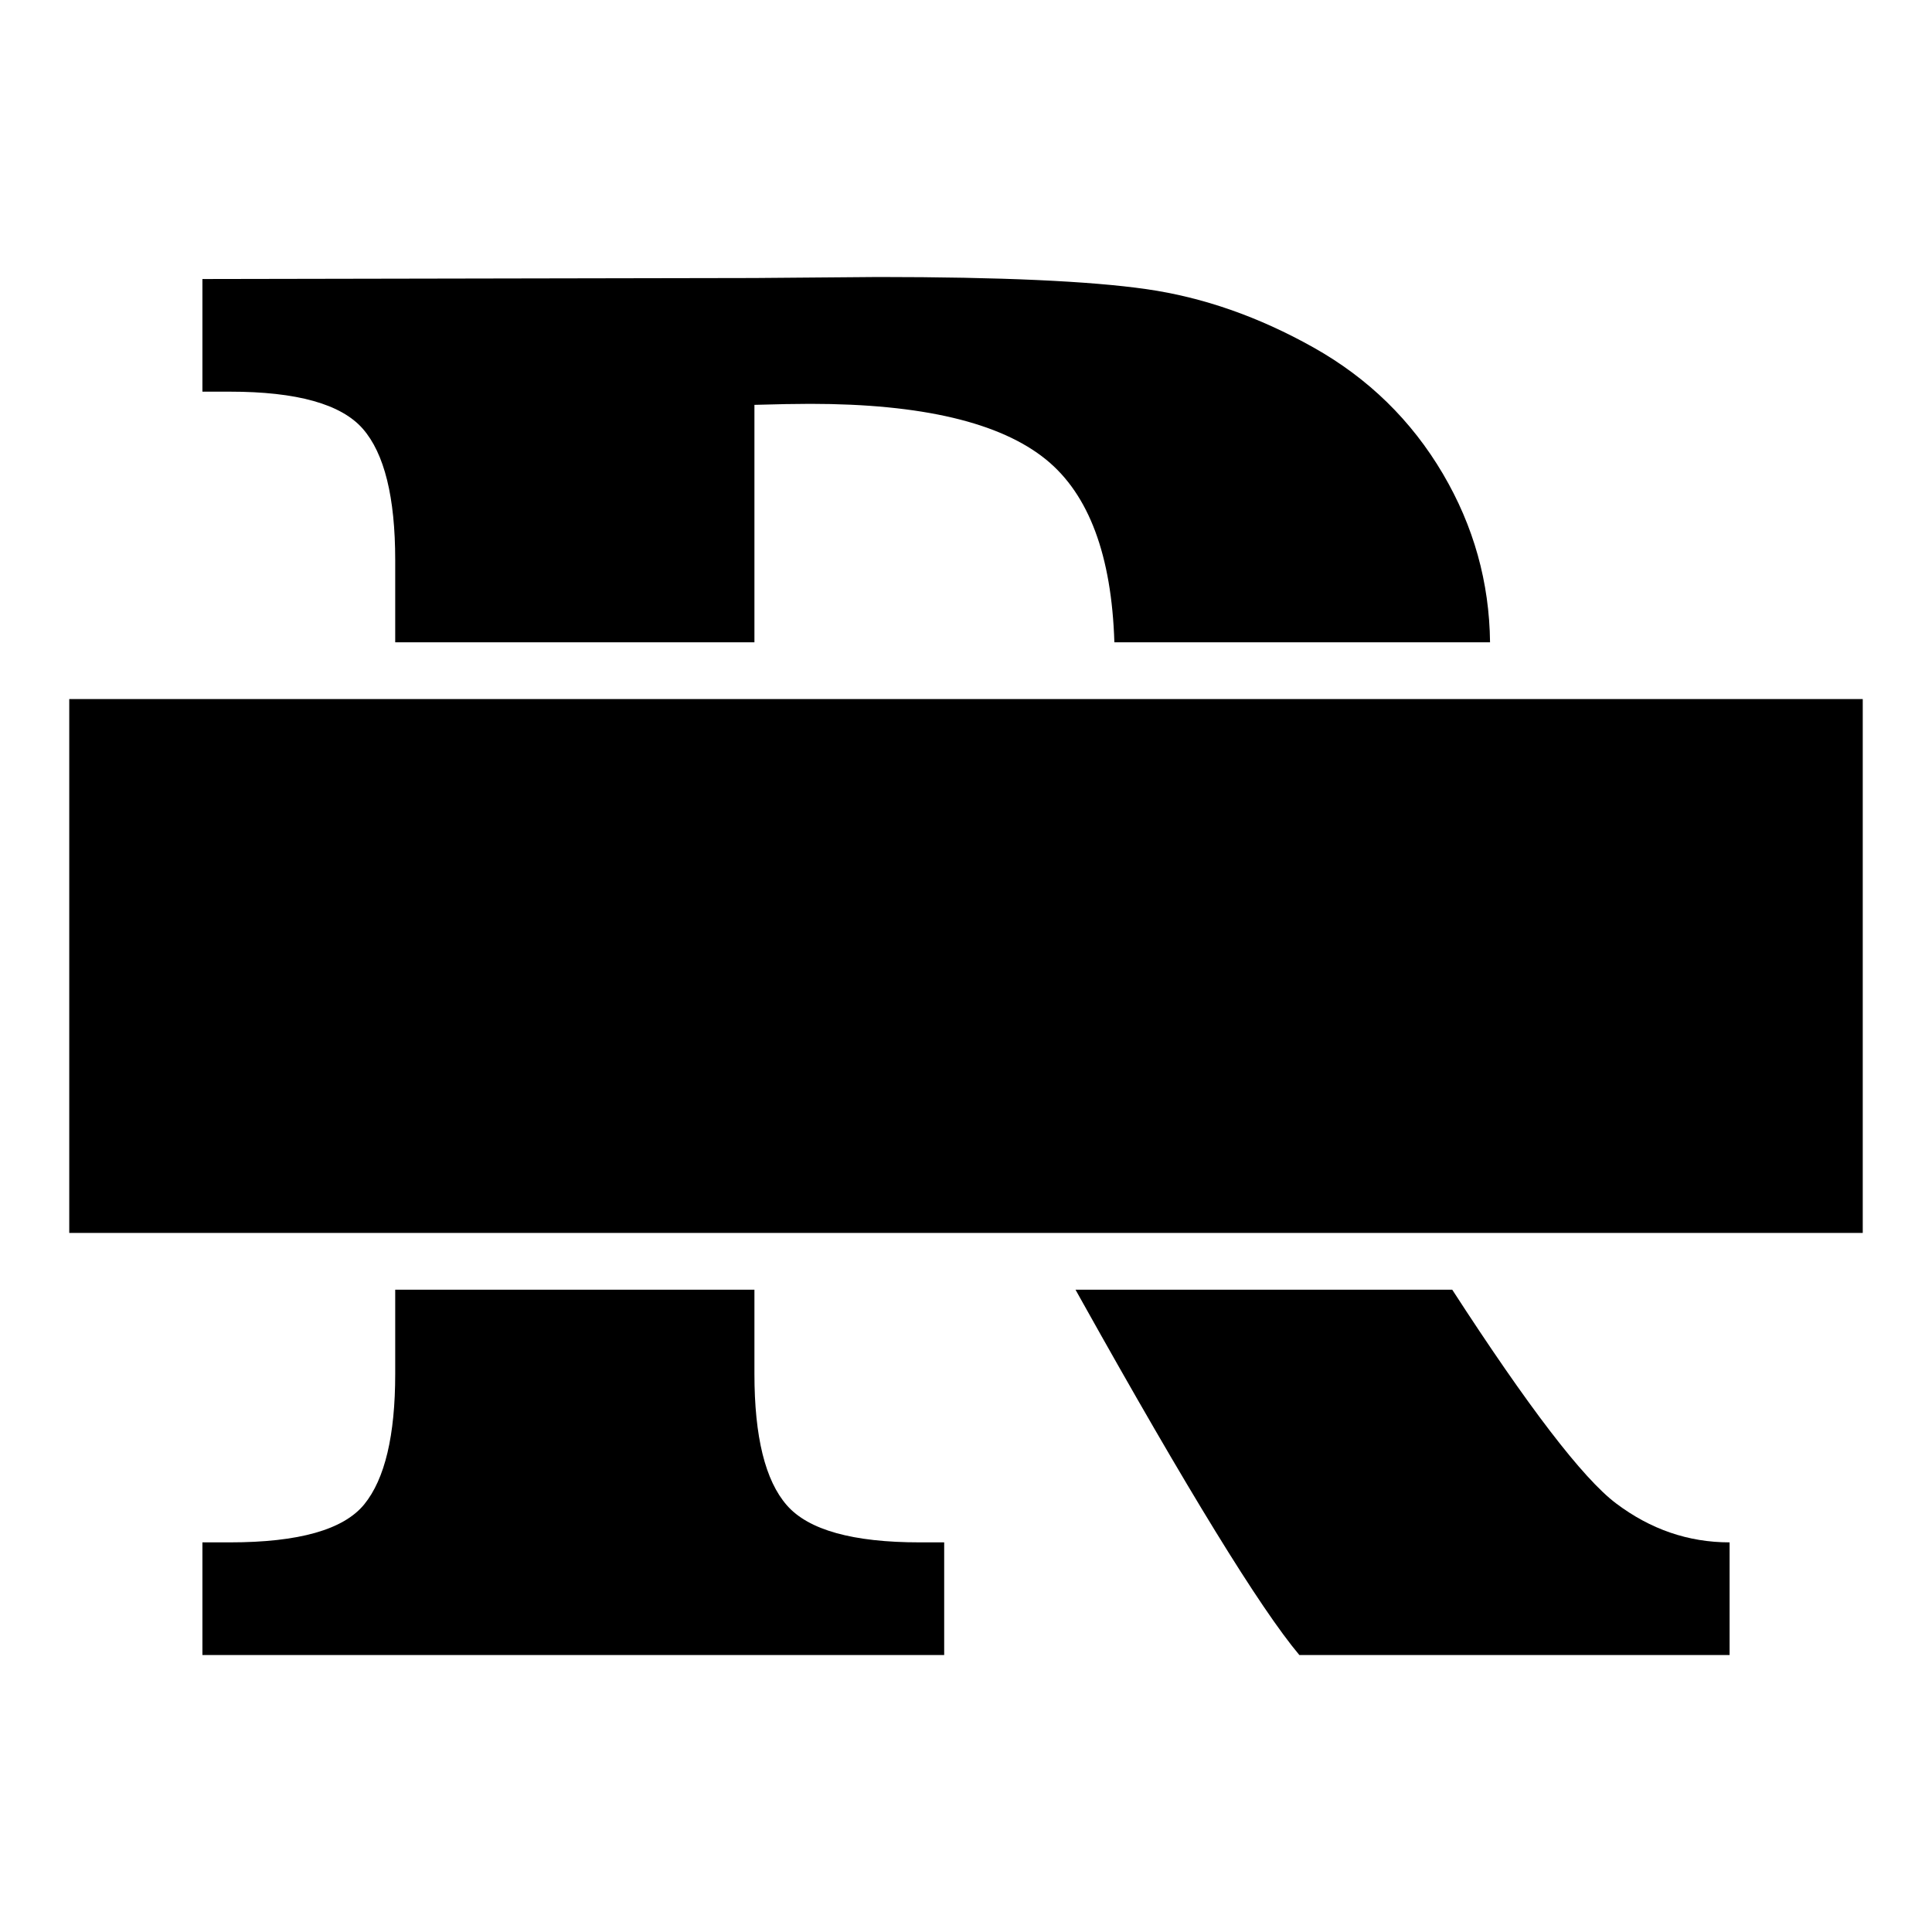 <?xml version="1.0" encoding="UTF-8"?>
<svg id="Layer_1" xmlns="http://www.w3.org/2000/svg" version="1.1" viewBox="0 0 1080 1080">
  <!-- Generator: Adobe Illustrator 29.4.0, SVG Export Plug-In . SVG Version: 2.1.0 Build 152)  -->
  <g>
    <path d="M202.774,239.645c12.098,13.808,18.152,38.289,18.152,73.458v45.95h200.804v-132.739c12.851-.372,23.257-.567,31.199-.567,62.396,0,106.358,10.405,131.883,31.199,23.887,19.466,36.596,53.504,38.13,102.108h210.002c-.379-33.551-9.143-64.947-26.339-94.166-17.585-29.869-41.693-53.409-72.325-70.622-30.631-17.203-61.74-28.078-93.311-32.616-31.581-4.538-81.595-6.807-150.037-6.807l-69.203.567-308.581.567v62.964h15.315c37.438,0,62.202,6.905,74.309,20.704Z"/>
    <path d="M811.807,720.947h-210.59c1.045,1.87,2.098,3.757,3.166,5.676,59.365,106.27,100.02,172.442,121.957,198.535h240.511v-62.964c-23.071,0-44.245-7.277-63.531-21.839-18.499-13.959-49.008-53.775-91.513-119.408Z"/>
    <path d="M439.882,841.49c-12.108-13.8-18.152-38.289-18.152-73.458v-47.084h-200.804v47.084c0,34.416-5.77,58.71-17.301,72.891-11.54,14.18-36.587,21.271-75.16,21.271h-15.315v62.964h414.655v-62.964h-13.614c-37.438,0-62.21-6.895-74.308-20.704Z"/>
  </g>
  <rect x="38.712" y="390.783" width="1002.575" height="298.433"/>
</svg>